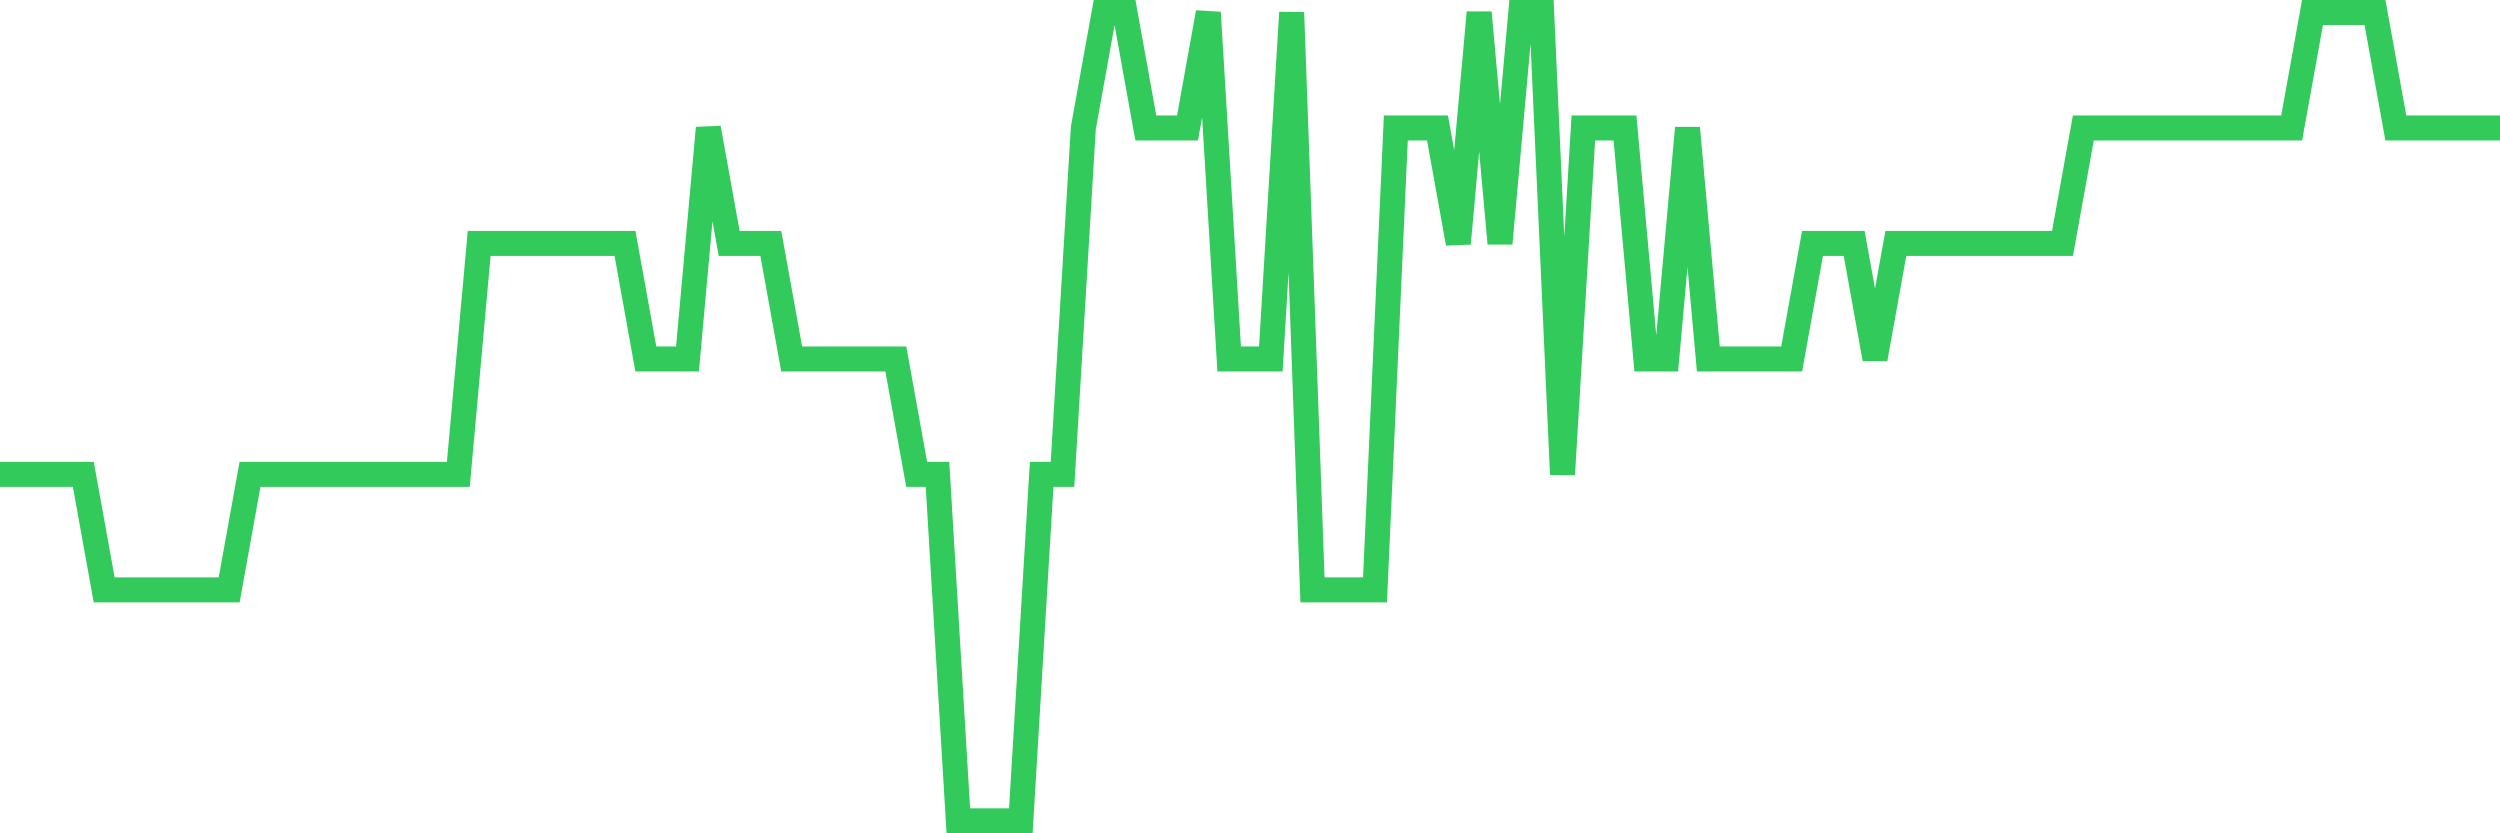 <svg
  xmlns="http://www.w3.org/2000/svg"
  xmlns:xlink="http://www.w3.org/1999/xlink"
  width="120"
  height="40"
  viewBox="0 0 120 40"
  preserveAspectRatio="none"
>
  <polyline
    points="0,22.771 1,22.771 2,22.771 3,22.771 4,22.771 5,28.314 6,28.314 7,28.314 8,28.314 9,28.314 10,28.314 11,28.314 12,22.771 13,22.771 14,22.771 15,22.771 16,22.771 17,22.771 18,22.771 19,22.771 20,22.771 21,22.771 22,22.771 23,11.686 24,11.686 25,11.686 26,11.686 27,11.686 28,11.686 29,11.686 30,11.686 31,17.229 32,17.229 33,17.229 34,6.143 35,11.686 36,11.686 37,11.686 38,17.229 39,17.229 40,17.229 41,17.229 42,17.229 43,17.229 44,22.771 45,22.771 46,39.4 47,39.4 48,39.4 49,39.4 50,22.771 51,22.771 52,6.143 53,0.6 54,0.6 55,6.143 56,6.143 57,6.143 58,0.6 59,17.229 60,17.229 61,17.229 62,0.6 63,28.314 64,28.314 65,28.314 66,28.314 67,6.143 68,6.143 69,6.143 70,11.686 71,0.6 72,11.686 73,0.6 74,0.6 75,22.771 76,6.143 77,6.143 78,6.143 79,17.229 80,17.229 81,6.143 82,17.229 83,17.229 84,17.229 85,17.229 86,17.229 87,11.686 88,11.686 89,11.686 90,17.229 91,11.686 92,11.686 93,11.686 94,11.686 95,11.686 96,11.686 97,11.686 98,11.686 99,11.686 100,6.143 101,6.143 102,6.143 103,6.143 104,6.143 105,6.143 106,6.143 107,6.143 108,6.143 109,6.143 110,6.143 111,0.6 112,0.6 113,0.6 114,0.6 115,6.143 116,6.143 117,6.143 118,6.143 119,6.143 120,6.143"
    fill="none"
    stroke="#32ca5b"
    stroke-width="1.2"
  >
  </polyline>
</svg>